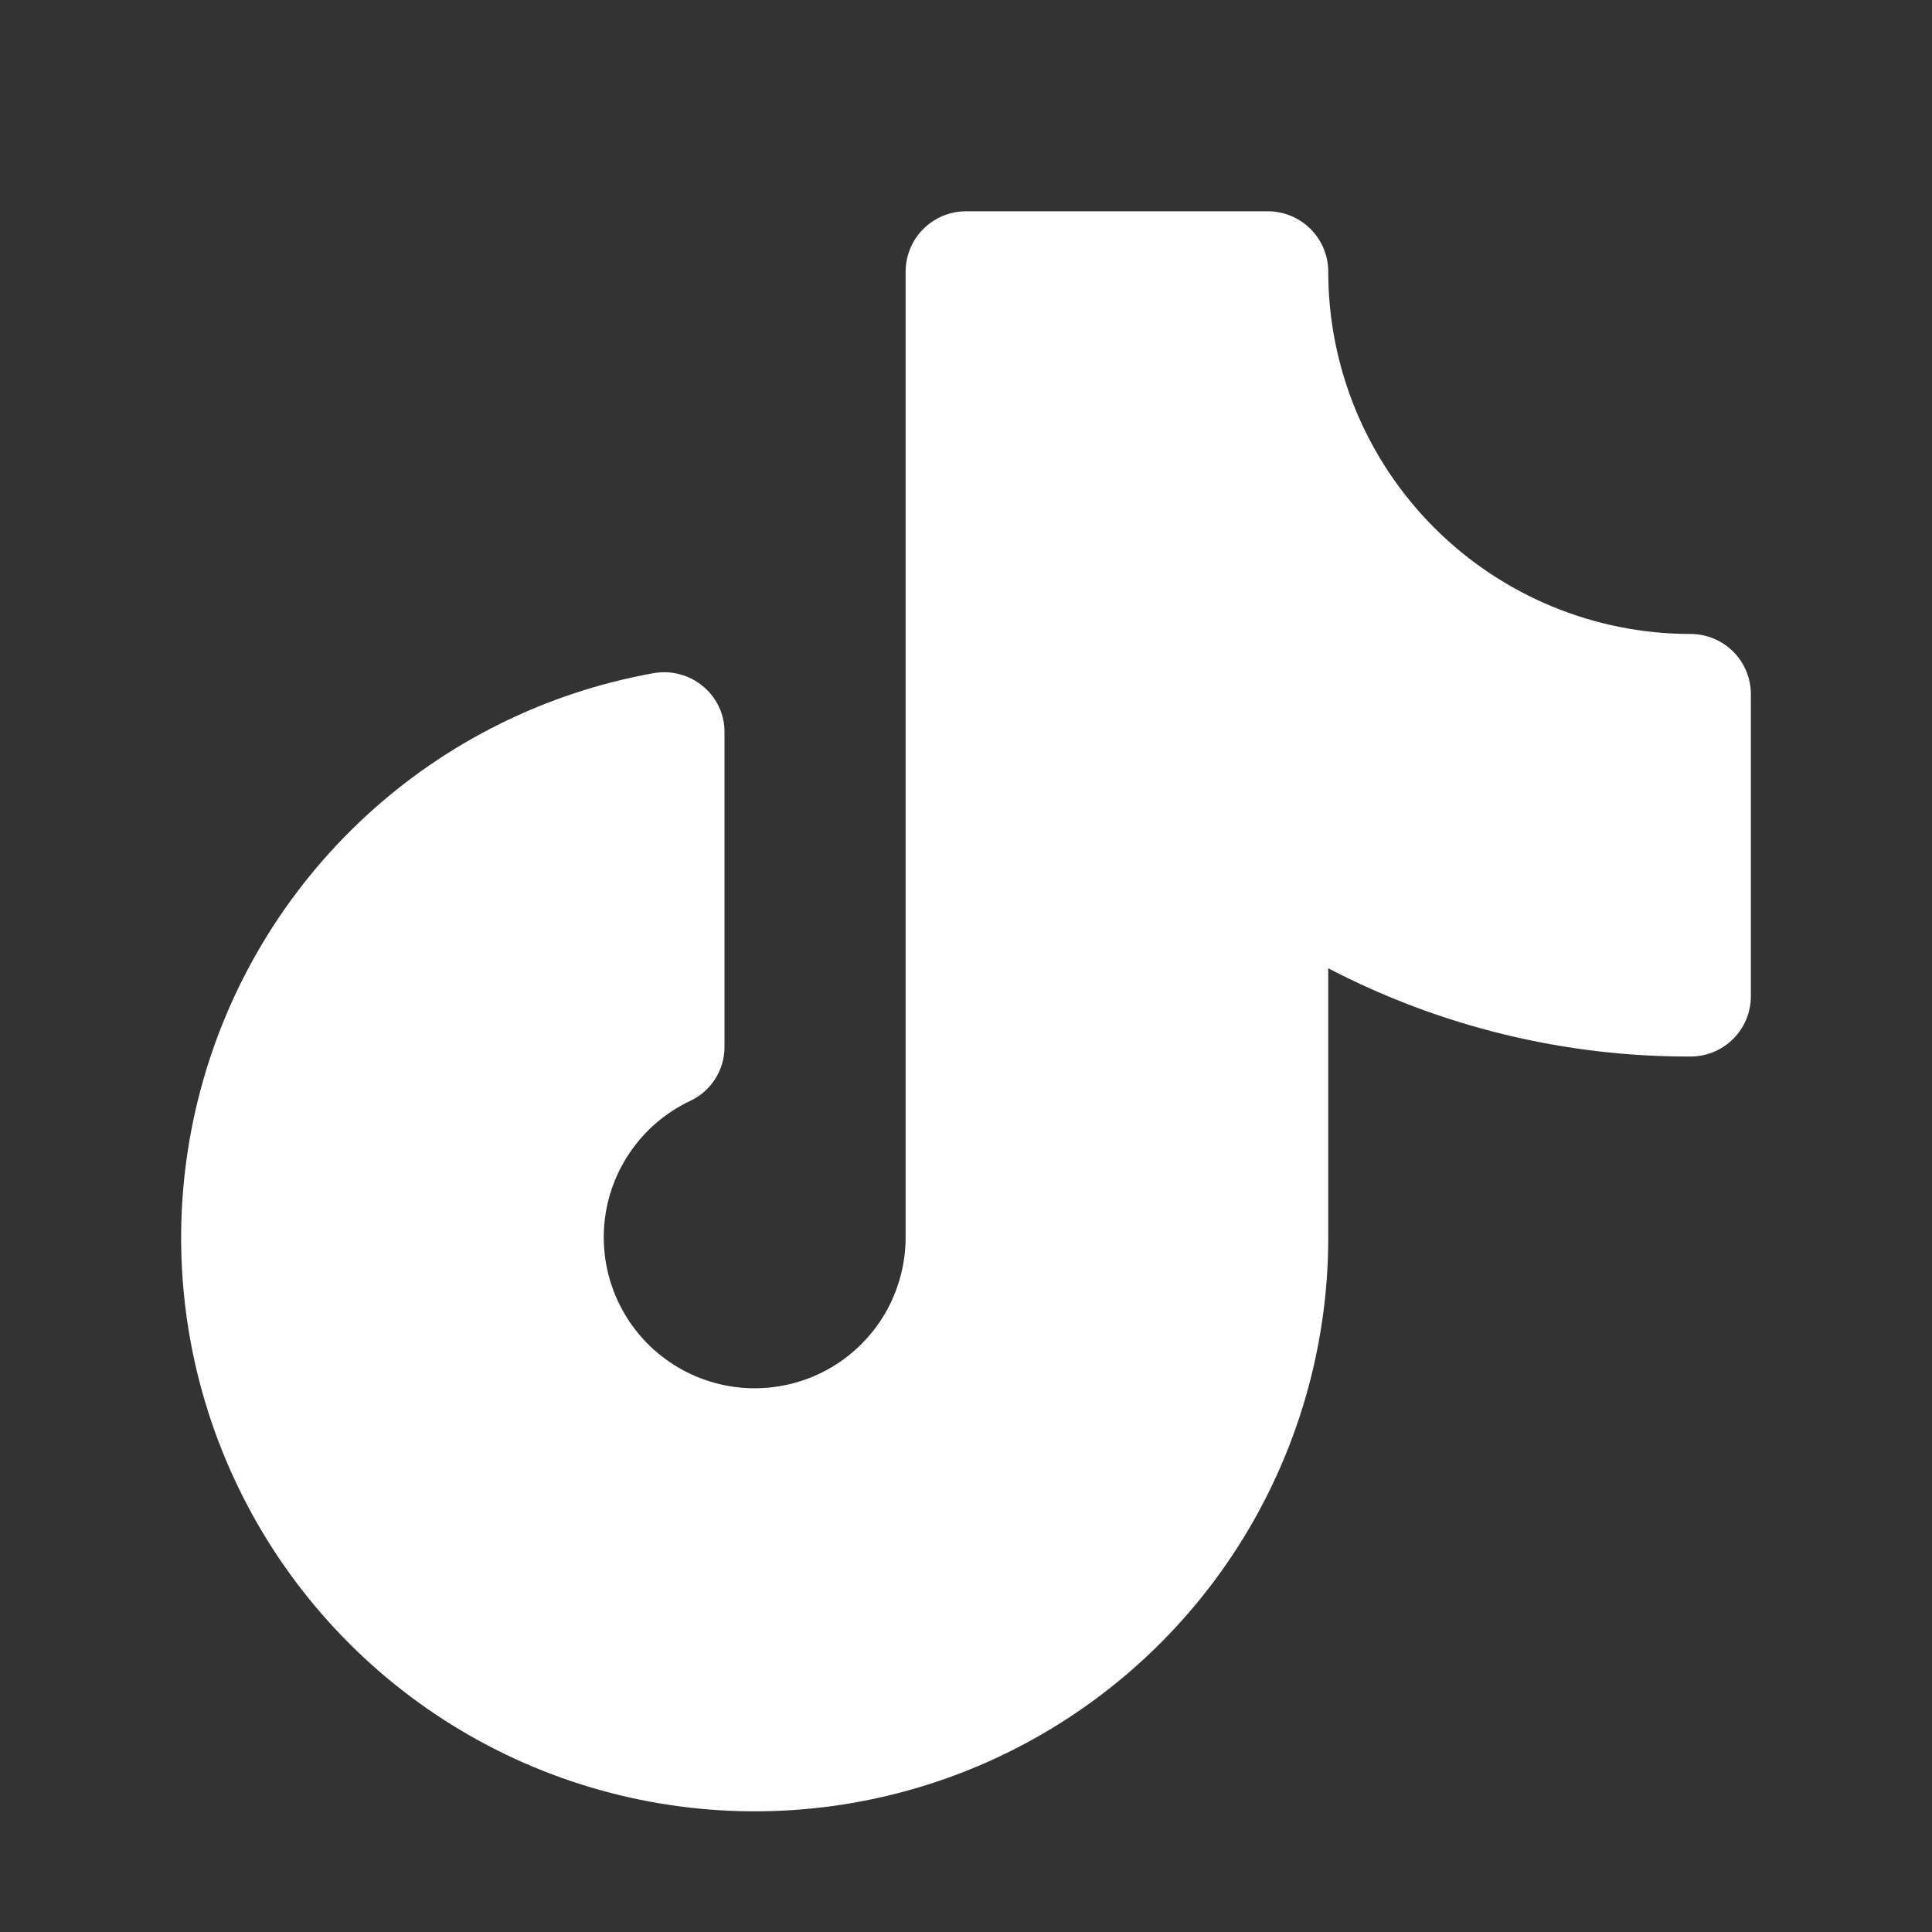 <svg width="28" height="28" viewBox="0 0 28 28" fill="none" xmlns="http://www.w3.org/2000/svg">
<rect x="0" y="0" width="28" height="28" fill="#333333" stroke="none"/>
<g clip-path="url(#clip0_826_1021)">
<path d="M25.375 10.062V14.438C25.375 14.67 25.283 14.892 25.119 15.056C24.955 15.22 24.732 15.312 24.5 15.312C22.672 15.317 20.871 14.878 19.25 14.033V17.938C19.25 19.519 18.799 21.068 17.95 22.402C17.101 23.736 15.889 24.8 14.456 25.47C13.024 26.139 11.43 26.386 9.862 26.181C8.293 25.976 6.816 25.329 5.603 24.314C4.39 23.299 3.492 21.959 3.014 20.452C2.536 18.945 2.498 17.332 2.904 15.804C3.31 14.275 4.144 12.895 5.307 11.823C6.47 10.752 7.915 10.035 9.472 9.756C9.597 9.734 9.725 9.739 9.848 9.771C9.971 9.803 10.085 9.861 10.183 9.942C10.284 10.024 10.365 10.127 10.42 10.245C10.475 10.362 10.502 10.491 10.5 10.62V15.17C10.501 15.336 10.453 15.498 10.364 15.638C10.275 15.778 10.147 15.889 9.997 15.958C9.644 16.126 9.342 16.386 9.124 16.71C8.905 17.034 8.777 17.411 8.754 17.802C8.731 18.192 8.812 18.582 8.991 18.93C9.169 19.278 9.437 19.572 9.768 19.781C10.098 19.99 10.479 20.107 10.87 20.119C11.261 20.131 11.648 20.038 11.991 19.85C12.333 19.662 12.619 19.385 12.819 19.049C13.018 18.712 13.124 18.329 13.125 17.938V3.938C13.125 3.705 13.217 3.483 13.381 3.319C13.545 3.155 13.768 3.062 14 3.062H18.375C18.607 3.062 18.83 3.155 18.994 3.319C19.158 3.483 19.25 3.705 19.25 3.938C19.25 5.33 19.803 6.665 20.788 7.65C21.772 8.634 23.108 9.188 24.5 9.188C24.732 9.188 24.955 9.28 25.119 9.444C25.283 9.608 25.375 9.83 25.375 10.062Z" fill="white"/>
</g>
<defs>
<clipPath id="clip0_826_1021">
<rect width="28" height="28" fill="white"/>
</clipPath>
</defs>
</svg>
